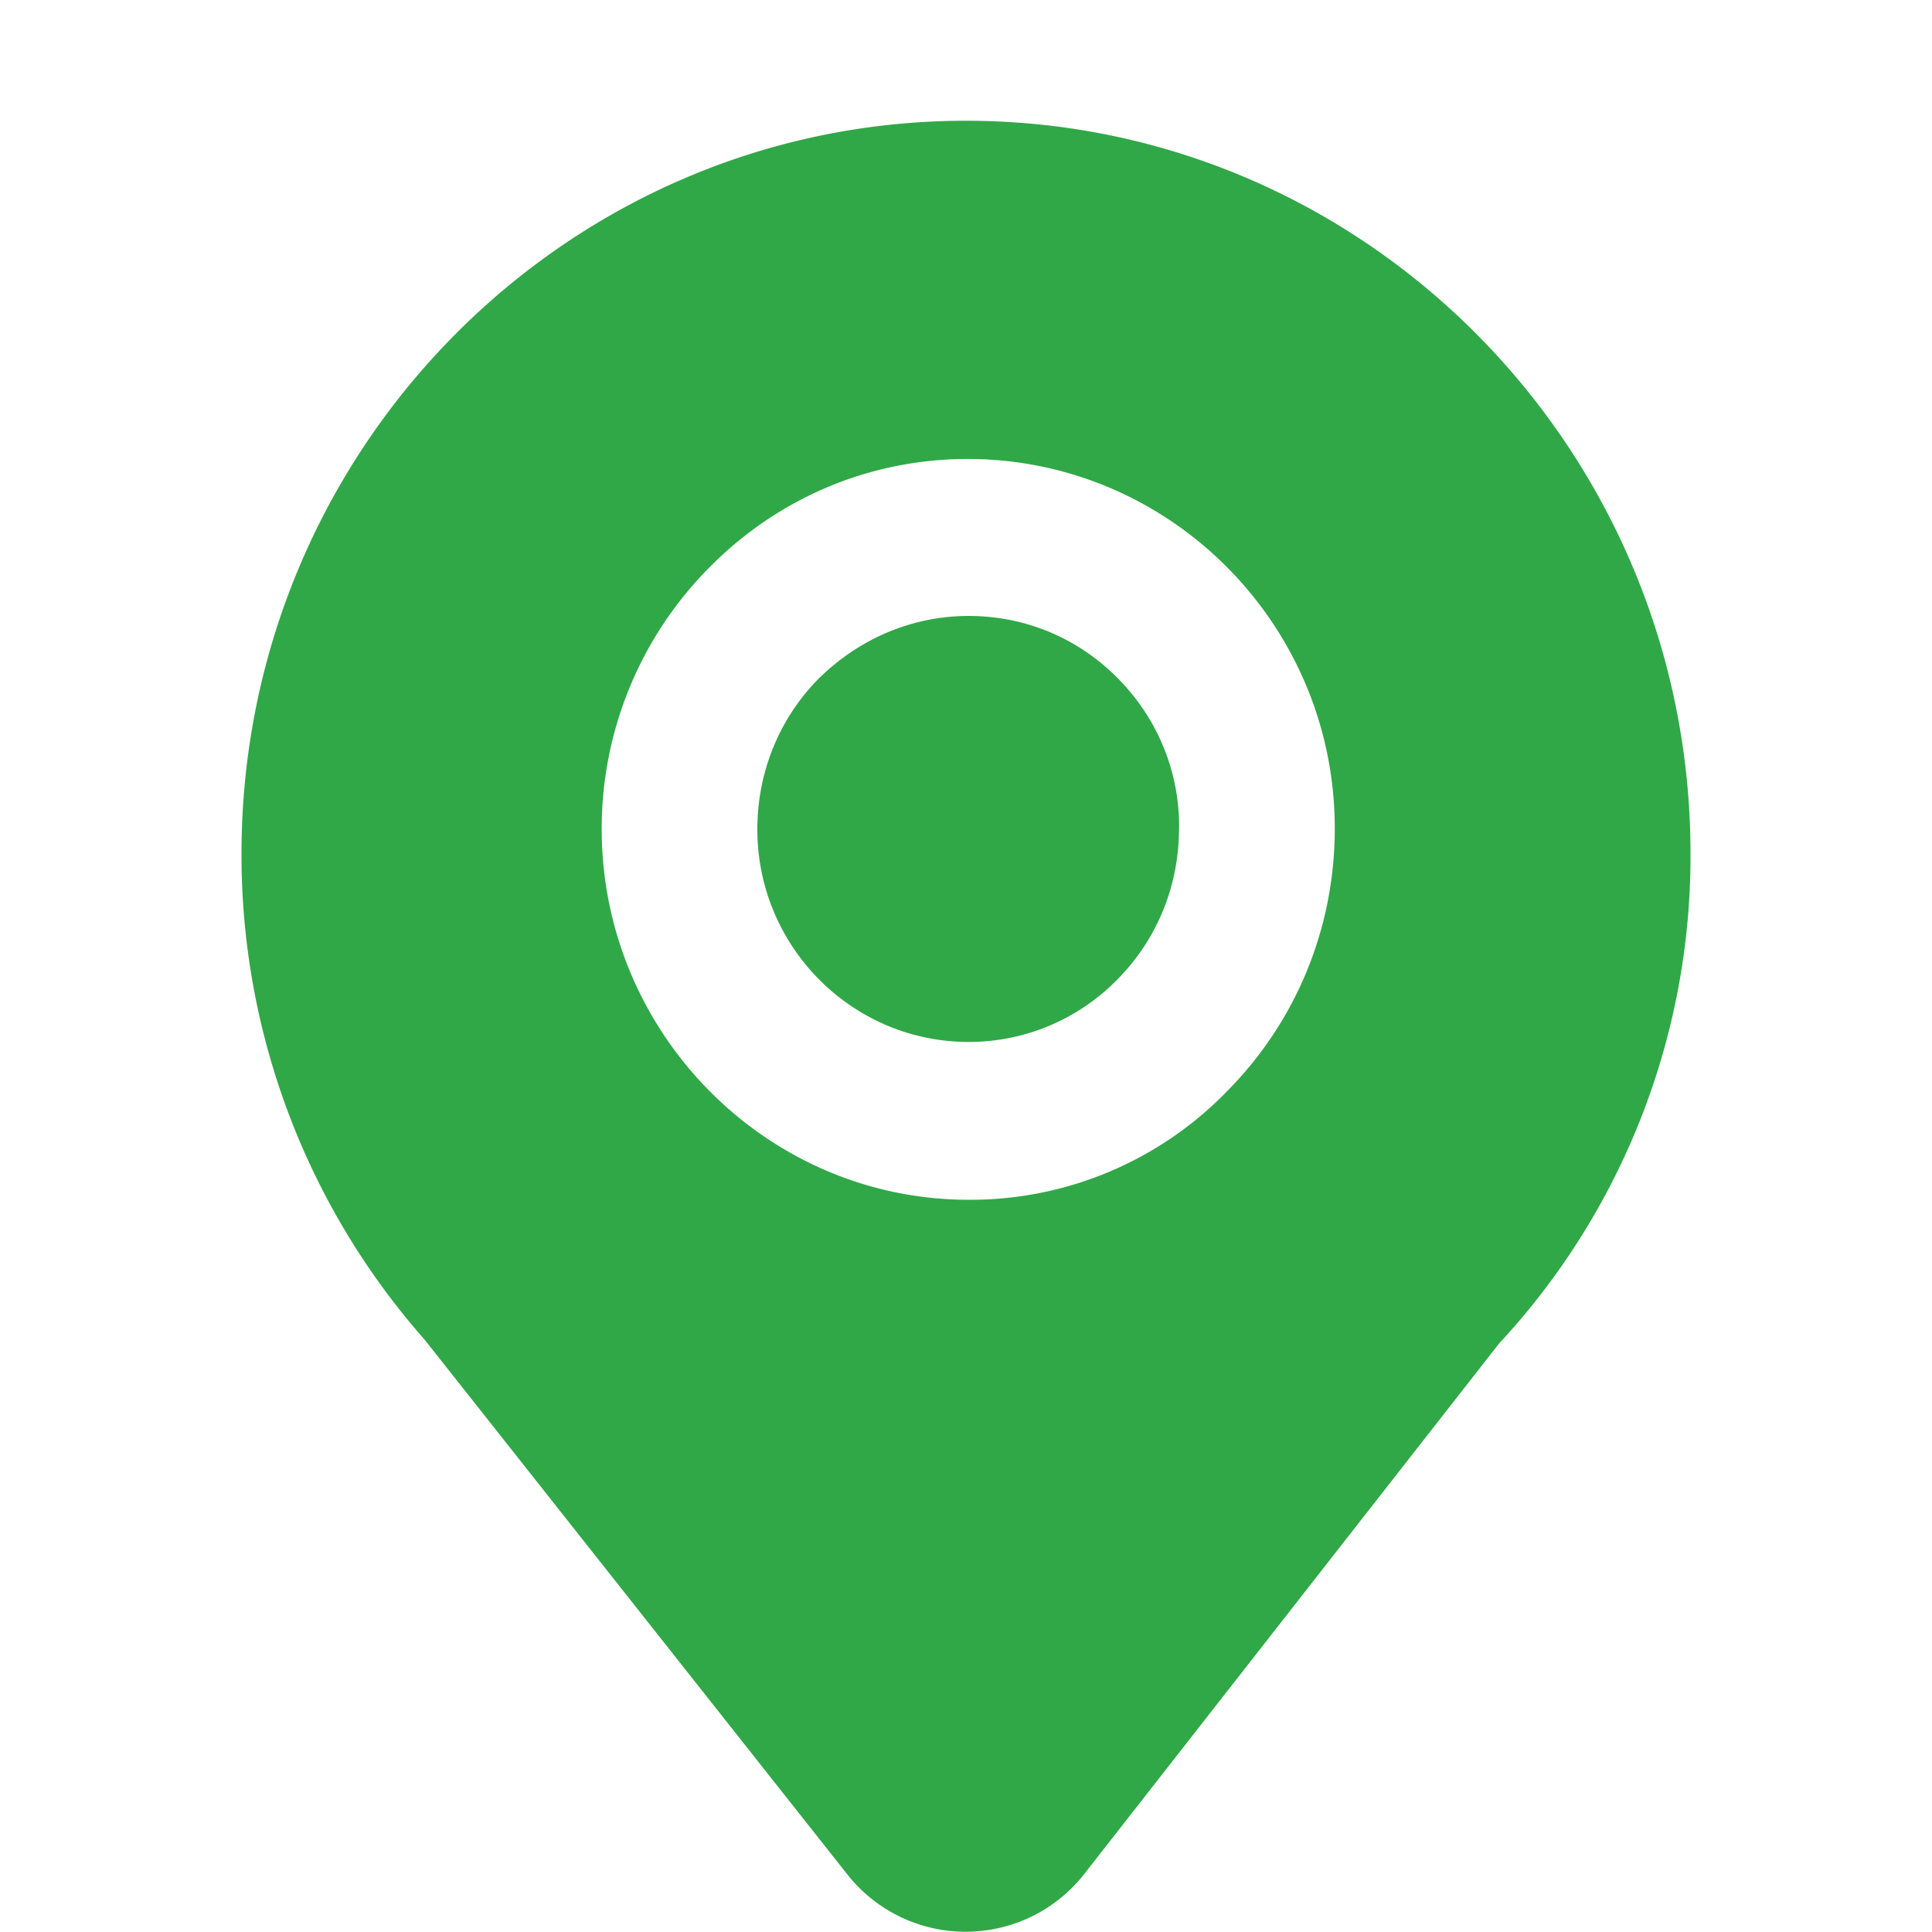 <?xml version="1.0" standalone="no"?><!DOCTYPE svg PUBLIC "-//W3C//DTD SVG 1.1//EN" "http://www.w3.org/Graphics/SVG/1.1/DTD/svg11.dtd"><svg t="1711358617015" class="icon" viewBox="0 0 1024 1024" version="1.1" xmlns="http://www.w3.org/2000/svg" p-id="59323" xmlns:xlink="http://www.w3.org/1999/xlink" width="200" height="200"><path d="M512 64c211.776 0 384 174.272 384 388.48a379.264 379.264 0 0 1-101.44 259.584l-219.456 280.64a79.872 79.872 0 0 1-126.208 0.512l-223.872-283.2A388.224 388.224 0 0 1 128 452.48C128 238.272 300.224 64 512 64z m195.456 375.04c0-107.904-87.296-195.776-194.56-195.776-51.776 0-100.544 20.544-137.152 57.728a196.48 196.48 0 0 0-56.832 139.072c0.384 107.904 87.68 195.84 194.496 195.84a189.44 189.44 0 0 0 137.152-57.728c36.672-37.12 56.896-86.592 56.896-139.072z m-82.56 0c0 30.336-11.52 58.624-32.448 79.872a110.08 110.08 0 0 1-79.04 33.344c-61.824 0-112-50.56-112-112.64 0-30.272 11.52-58.624 32.384-79.808 21.76-21.504 49.92-33.344 79.616-33.344 29.888 0 57.92 11.648 79.04 33.024 21.12 21.312 32.768 49.6 32.512 79.616z" fill="#30A847" p-id="59324"></path></svg>